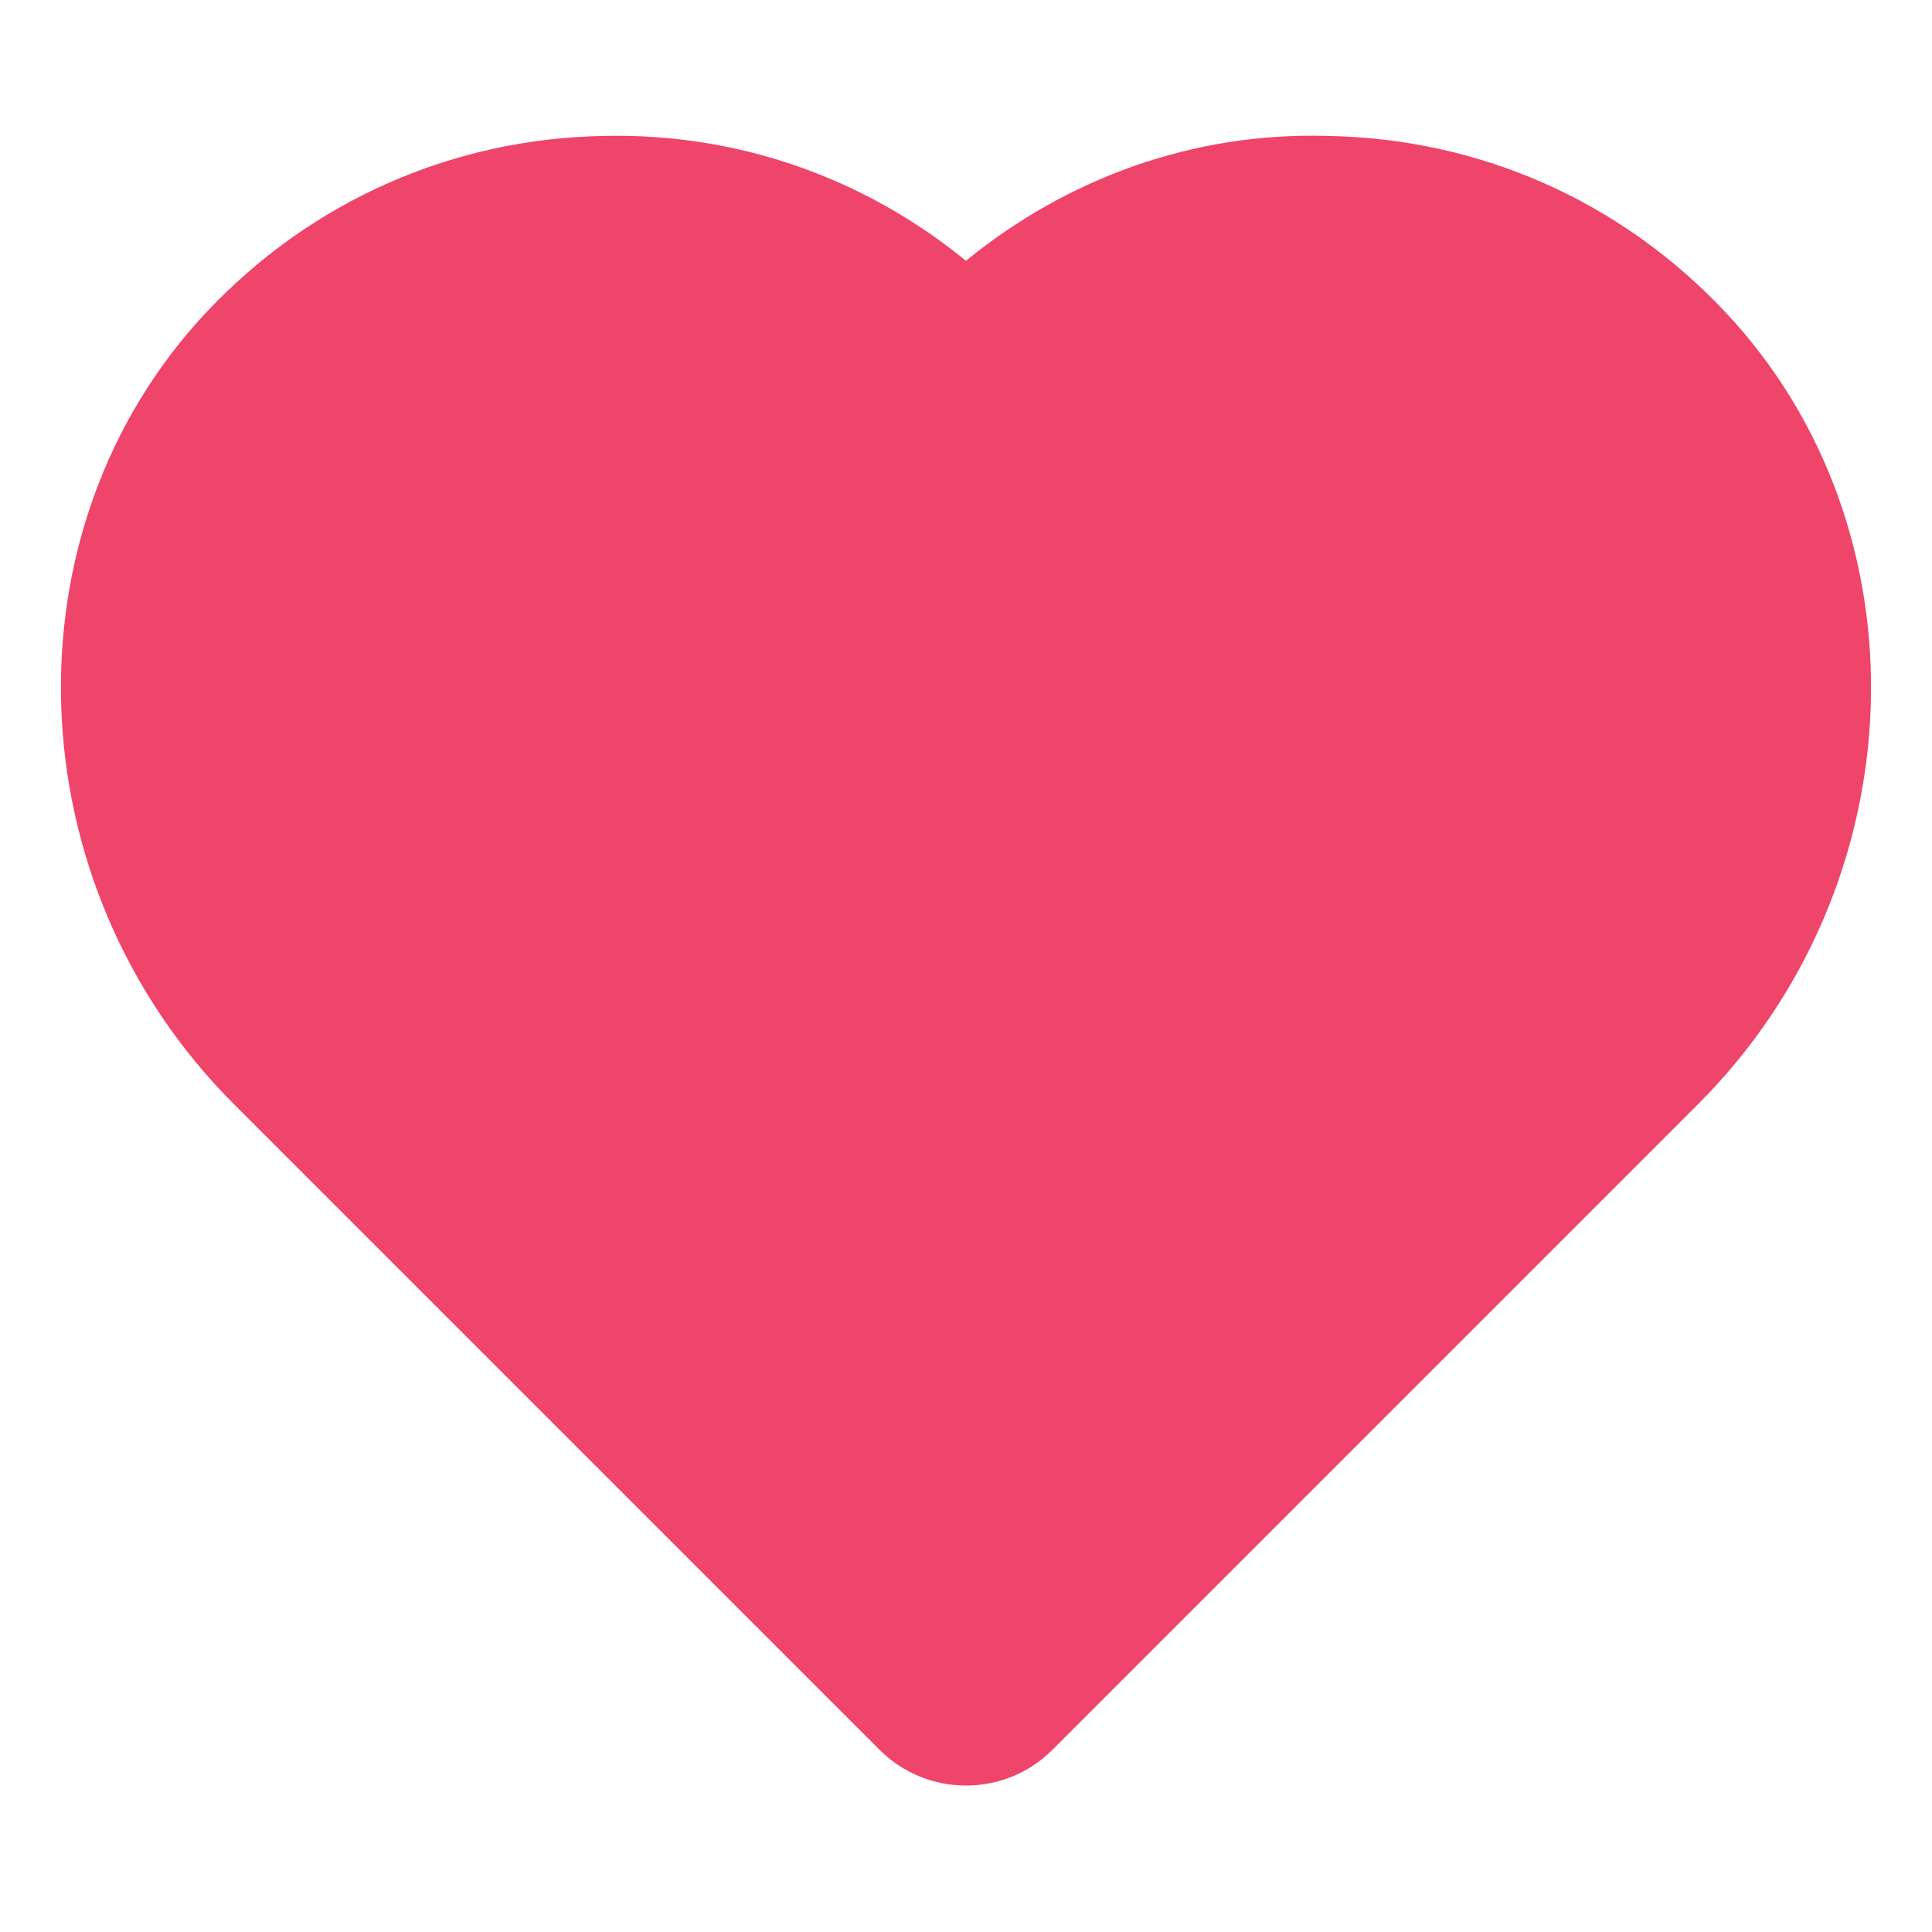 <svg id="ICON" height="512" viewBox="0 0 32 32" width="512" xmlns="http://www.w3.org/2000/svg"><path d="m28.571 5.163c-1.732-1.84-4.077-2.874-6.6-2.912-2.201-.061-4.29.695-5.972 2.068-1.682-1.373-3.772-2.114-5.972-2.068-2.522.038-4.867 1.072-6.601 2.912-3.389 3.601-3.19 9.487.445 13.122l10.693 10.693c.383.384.893.596 1.436.596s1.053-.211 1.435-.595l10.694-10.694c3.635-3.634 3.834-9.521.442-13.122z" fill="#ef456a"/></svg>